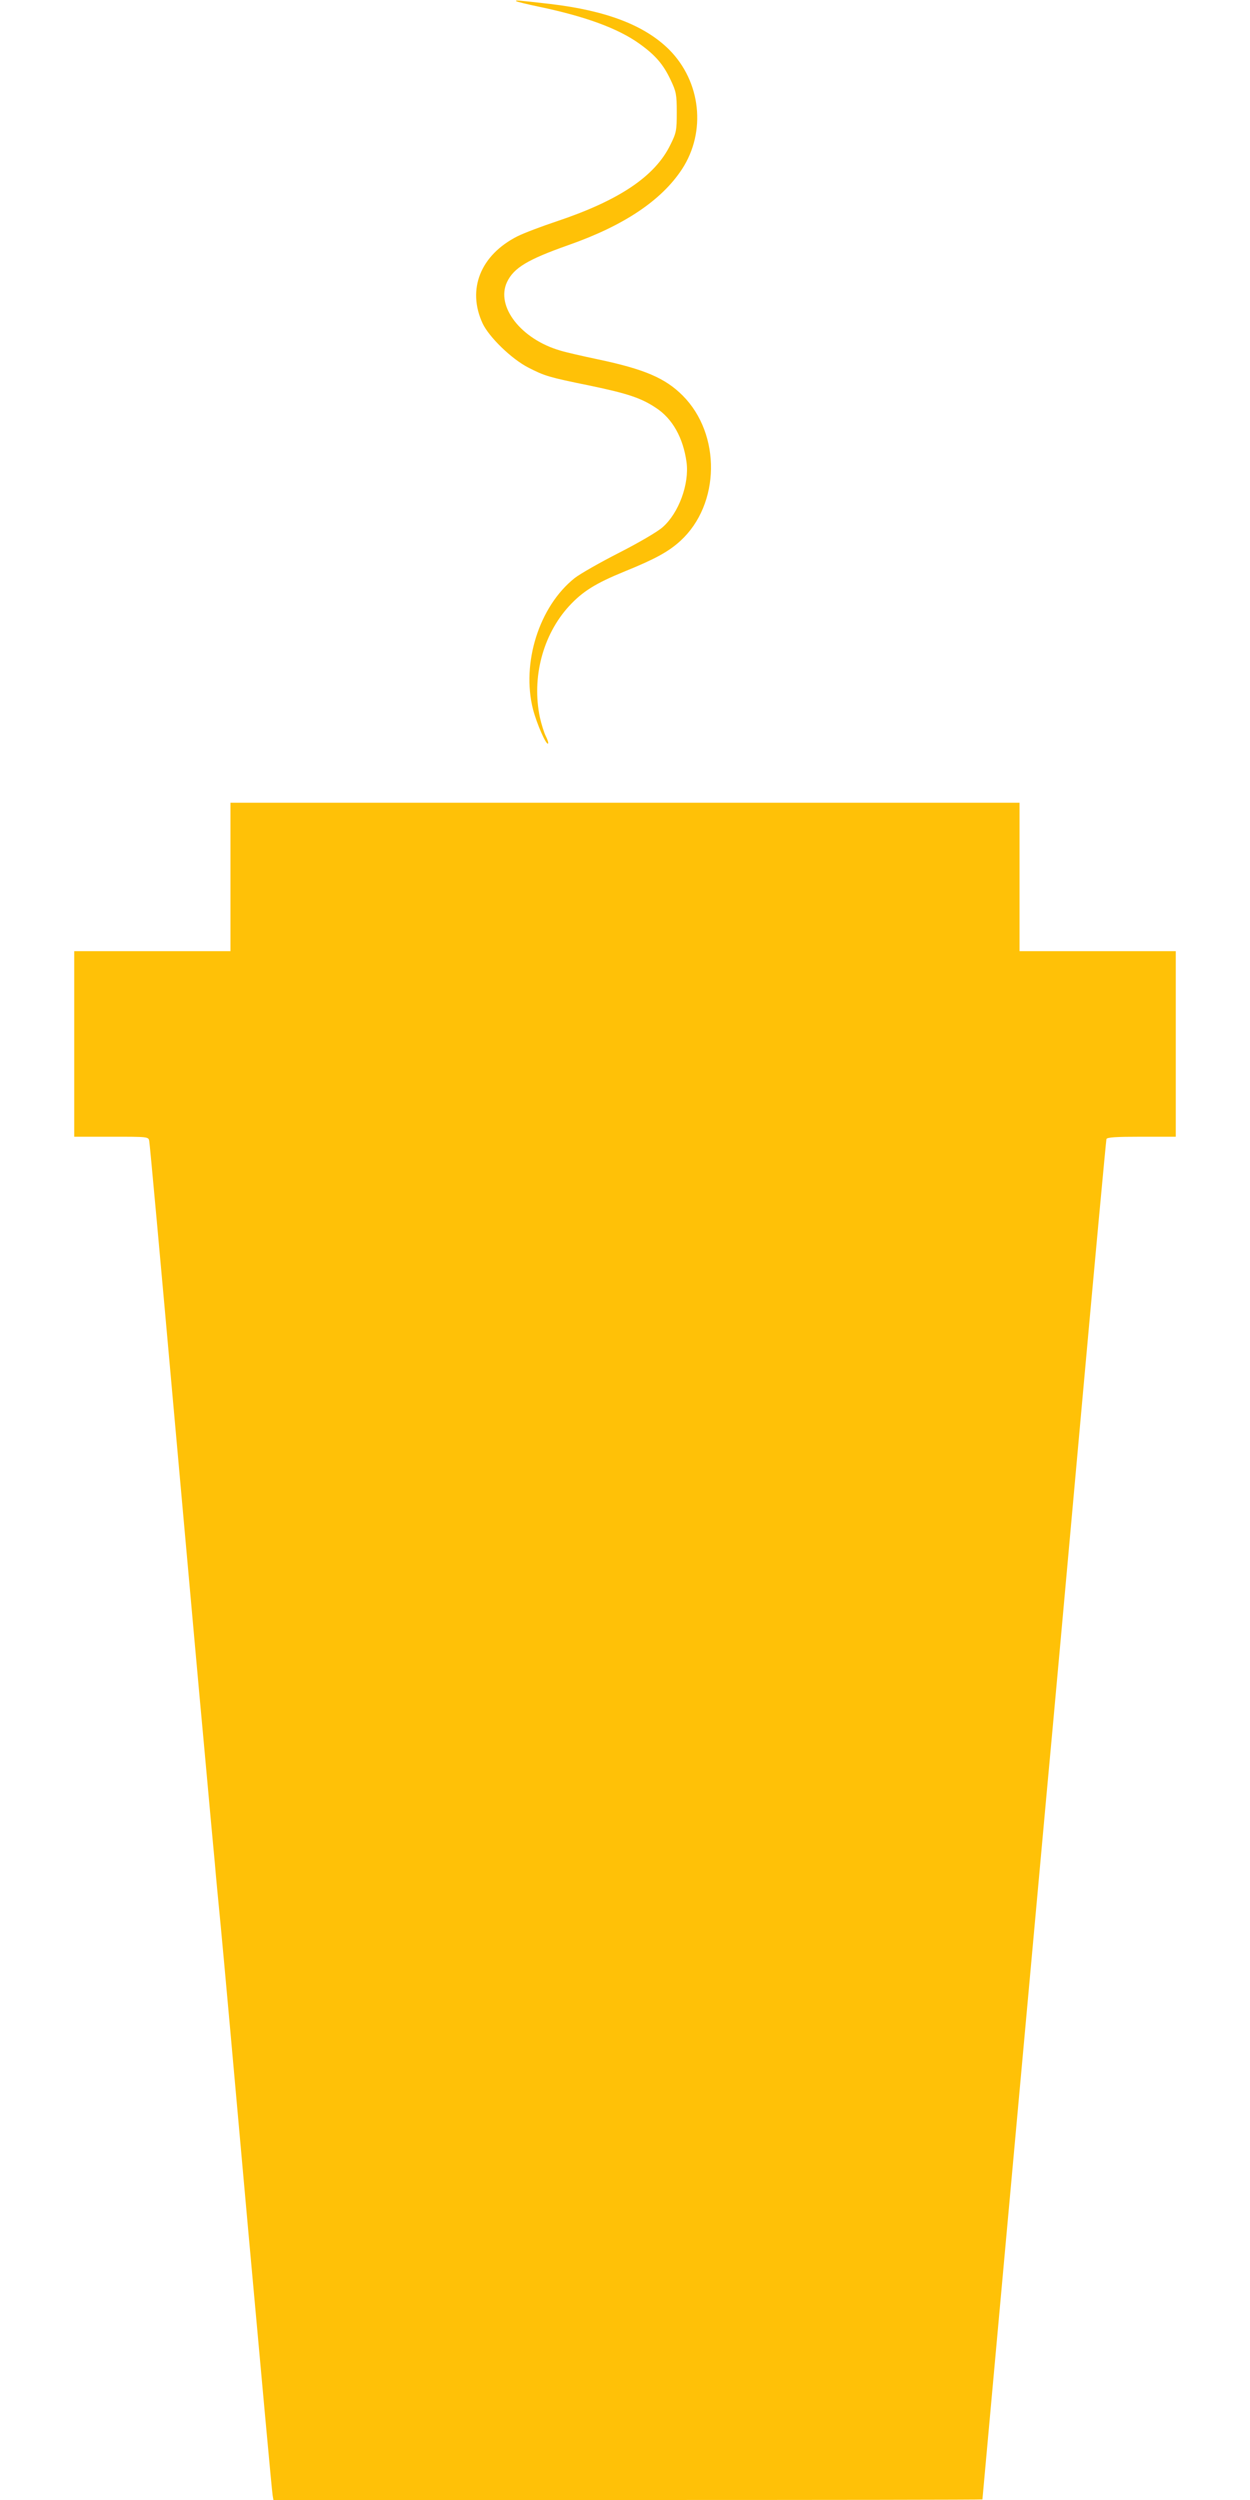 <?xml version="1.0" standalone="no"?>
<!DOCTYPE svg PUBLIC "-//W3C//DTD SVG 20010904//EN"
 "http://www.w3.org/TR/2001/REC-SVG-20010904/DTD/svg10.dtd">
<svg version="1.0" xmlns="http://www.w3.org/2000/svg"
 width="640pt" height="1280pt" viewBox="0 0 640 1280"
 preserveAspectRatio="xMidYMid meet">
<g transform="translate(0,1280) scale(0.1,-0.1)"
fill="#ffc107" stroke="none">
<path d="M2643 12794 c3 -3 57 -16 119 -29 234 -49 402 -110 512 -189 81 -58
122 -105 160 -186 28 -59 31 -74 31 -165 0 -93 -2 -105 -33 -167 -79 -162
-264 -285 -584 -392 -75 -25 -165 -59 -199 -76 -189 -96 -259 -271 -178 -446
33 -70 148 -182 234 -226 84 -43 102 -49 318 -93 191 -40 260 -63 335 -113 85
-55 140 -154 157 -278 15 -112 -40 -261 -122 -333 -25 -23 -125 -81 -223 -131
-98 -50 -200 -108 -228 -130 -182 -145 -273 -435 -213 -672 20 -76 68 -185 77
-175 3 3 -2 19 -11 37 -9 17 -23 62 -31 98 -42 203 15 421 149 568 70 76 135
117 287 179 155 63 224 101 284 156 204 187 209 546 11 744 -90 90 -197 135
-433 185 -81 17 -168 37 -193 45 -201 58 -332 226 -273 351 35 73 105 115 314
189 285 100 477 229 582 389 125 192 97 448 -66 612 -126 125 -322 200 -611
234 -167 19 -178 20 -172 14z"/>
<path d="M1180 8310 l0 -380 -400 0 -400 0 0 -475 0 -475 190 0 c189 0 190 0
194 -22 3 -13 59 -628 125 -1368 114 -1268 128 -1428 151 -1675 5 -55 14 -154
20 -220 6 -66 15 -165 20 -220 5 -55 14 -152 20 -215 5 -63 19 -207 30 -320
11 -113 74 -810 140 -1550 67 -740 123 -1355 126 -1367 l4 -23 1815 0 c998 0
1815 1 1815 3 0 3 204 2243 329 3617 28 300 107 1173 176 1940 69 767 128
1401 130 1408 3 9 48 12 180 12 l175 0 0 475 0 475 -400 0 -400 0 0 380 0 380
-2020 0 -2020 0 0 -380z"/>
</g>
</svg>
